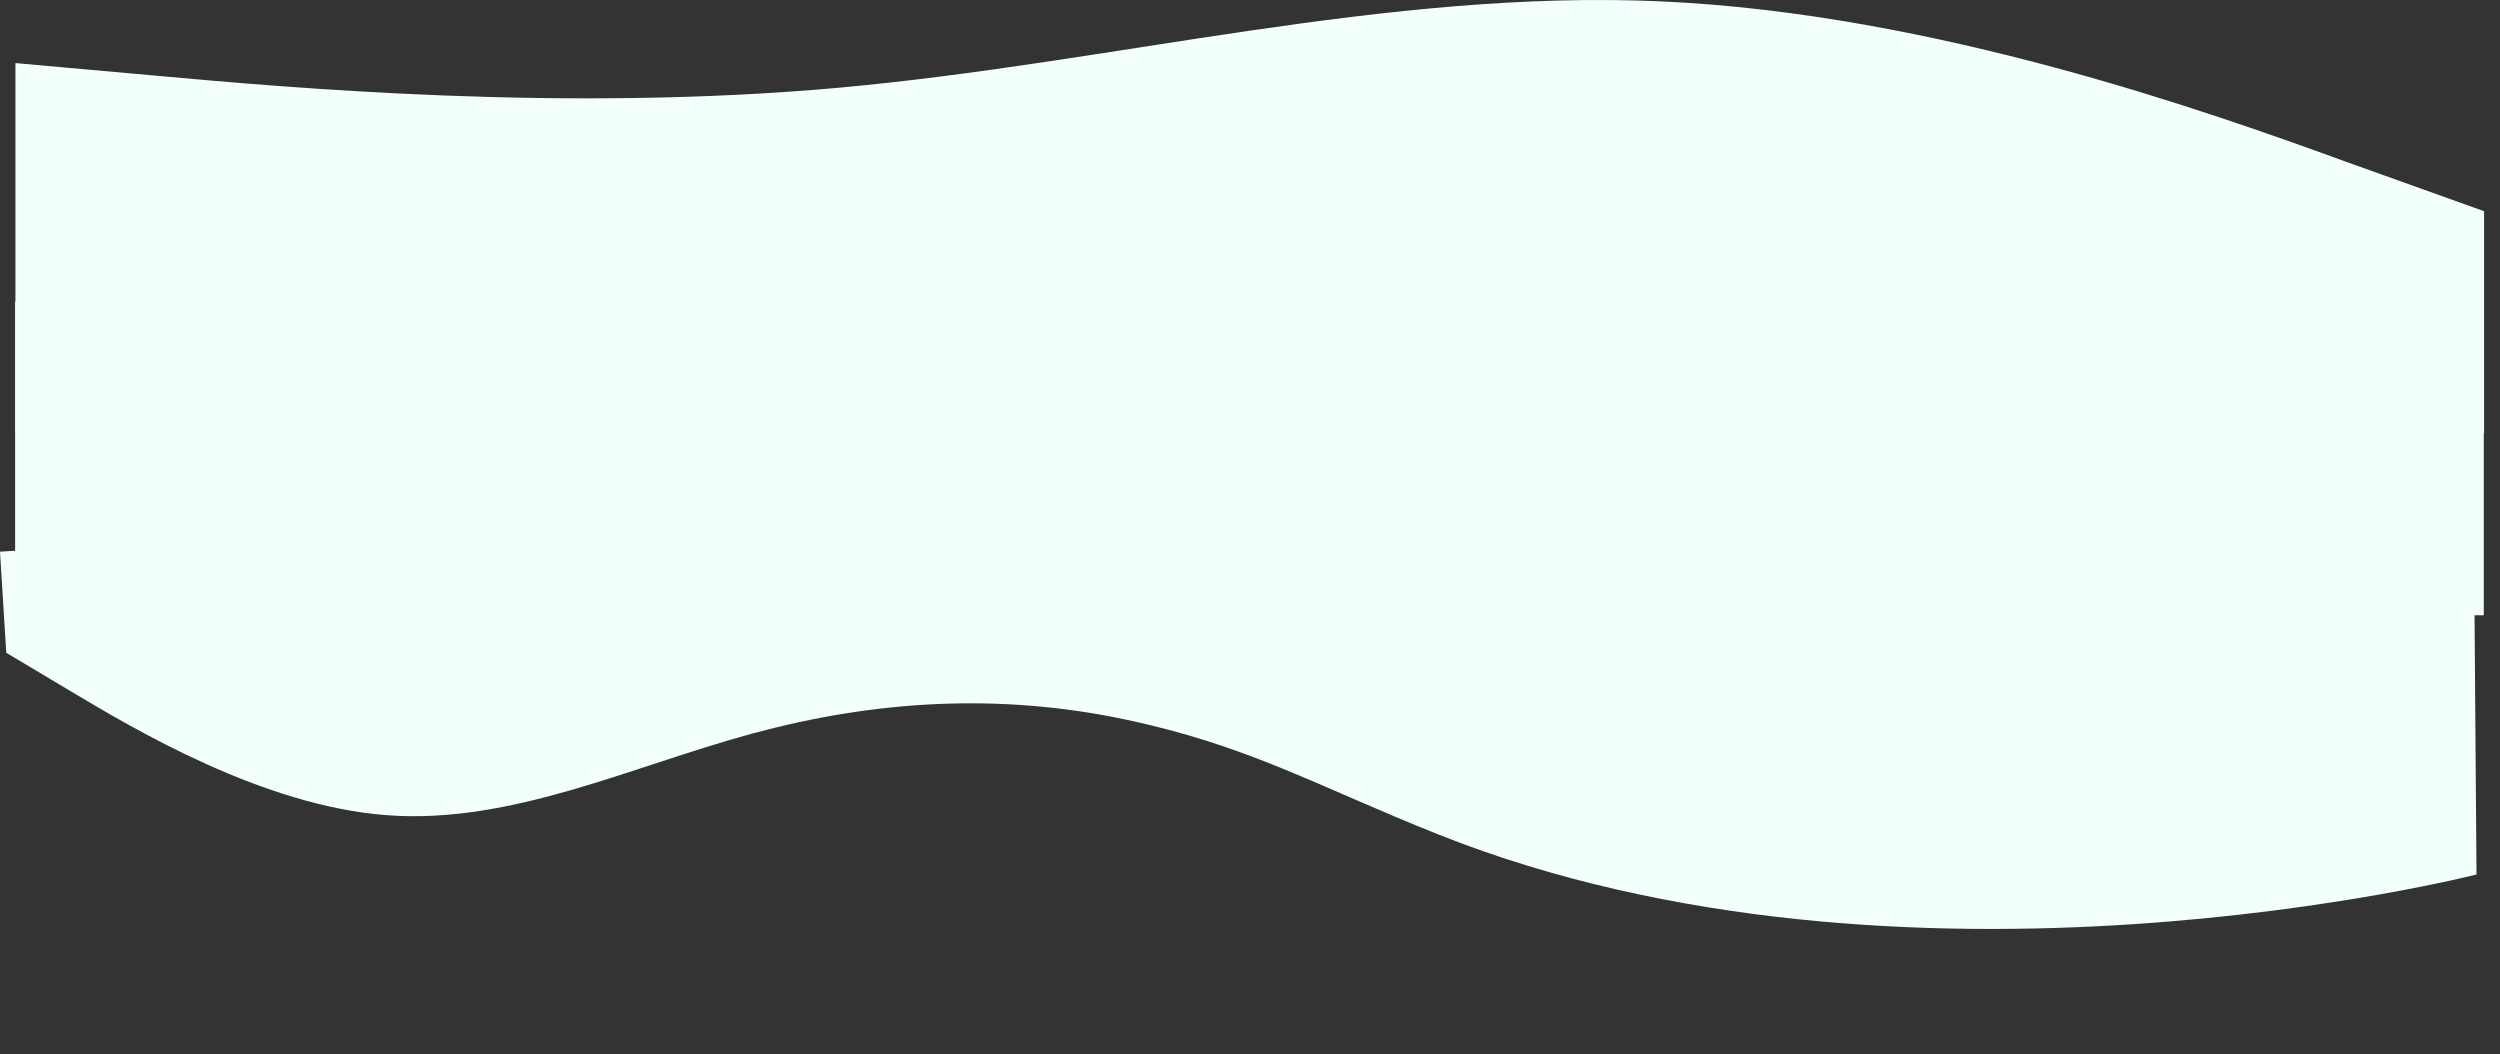 <?xml version="1.0" encoding="UTF-8"?> <svg xmlns="http://www.w3.org/2000/svg" width="2312" height="975" viewBox="0 0 2312 975" fill="none"><rect x="0" y="0" width="2312" height="975" fill="#333333" stroke="none"/> <path fill-rule="evenodd" clip-rule="evenodd" d="M5.783 603.671L65.131 639.099C124.479 674.527 243.175 745.384 358.015 753.919C472.855 762.454 583.84 708.669 696.27 678.253C808.701 647.838 922.577 640.793 1038.38 664.908C1154.19 689.024 1217.79 726.994 1330.78 771.938C1762.27 943.573 2290.27 808.741 2290.27 808.741L2287.59 455.063L1309.58 429.173C1252.64 432.695 1138.76 439.74 1024.89 446.785C911.011 453.83 797.135 460.875 683.258 467.92C569.382 474.965 455.505 482.01 341.629 489.055C227.753 496.1 113.876 503.145 56.938 506.668L-9.33137e-05 510.19L5.783 603.671Z" fill="#F2FFFD"></path> <rect width="2283" height="290" transform="matrix(1 0 0 -1 14 568.998)" fill="#F2FFFD"></rect> <path fill-rule="evenodd" clip-rule="evenodd" d="M14.273 58.348L141.741 69.763C267.306 81.178 522.241 104.008 775.273 81.178C1028.31 58.348 1283.24 -10.142 1536.27 1.273C1789.31 12.688 2044.24 104.008 2169.81 149.668L2297.27 195.328V400.798H2169.81C2044.24 400.798 1789.31 400.798 1536.27 400.798C1283.24 400.798 1028.31 400.798 775.273 400.798C522.241 400.798 267.306 400.798 141.741 400.798H14.273V58.348Z" fill="#F2FFFD"></path> </svg> 